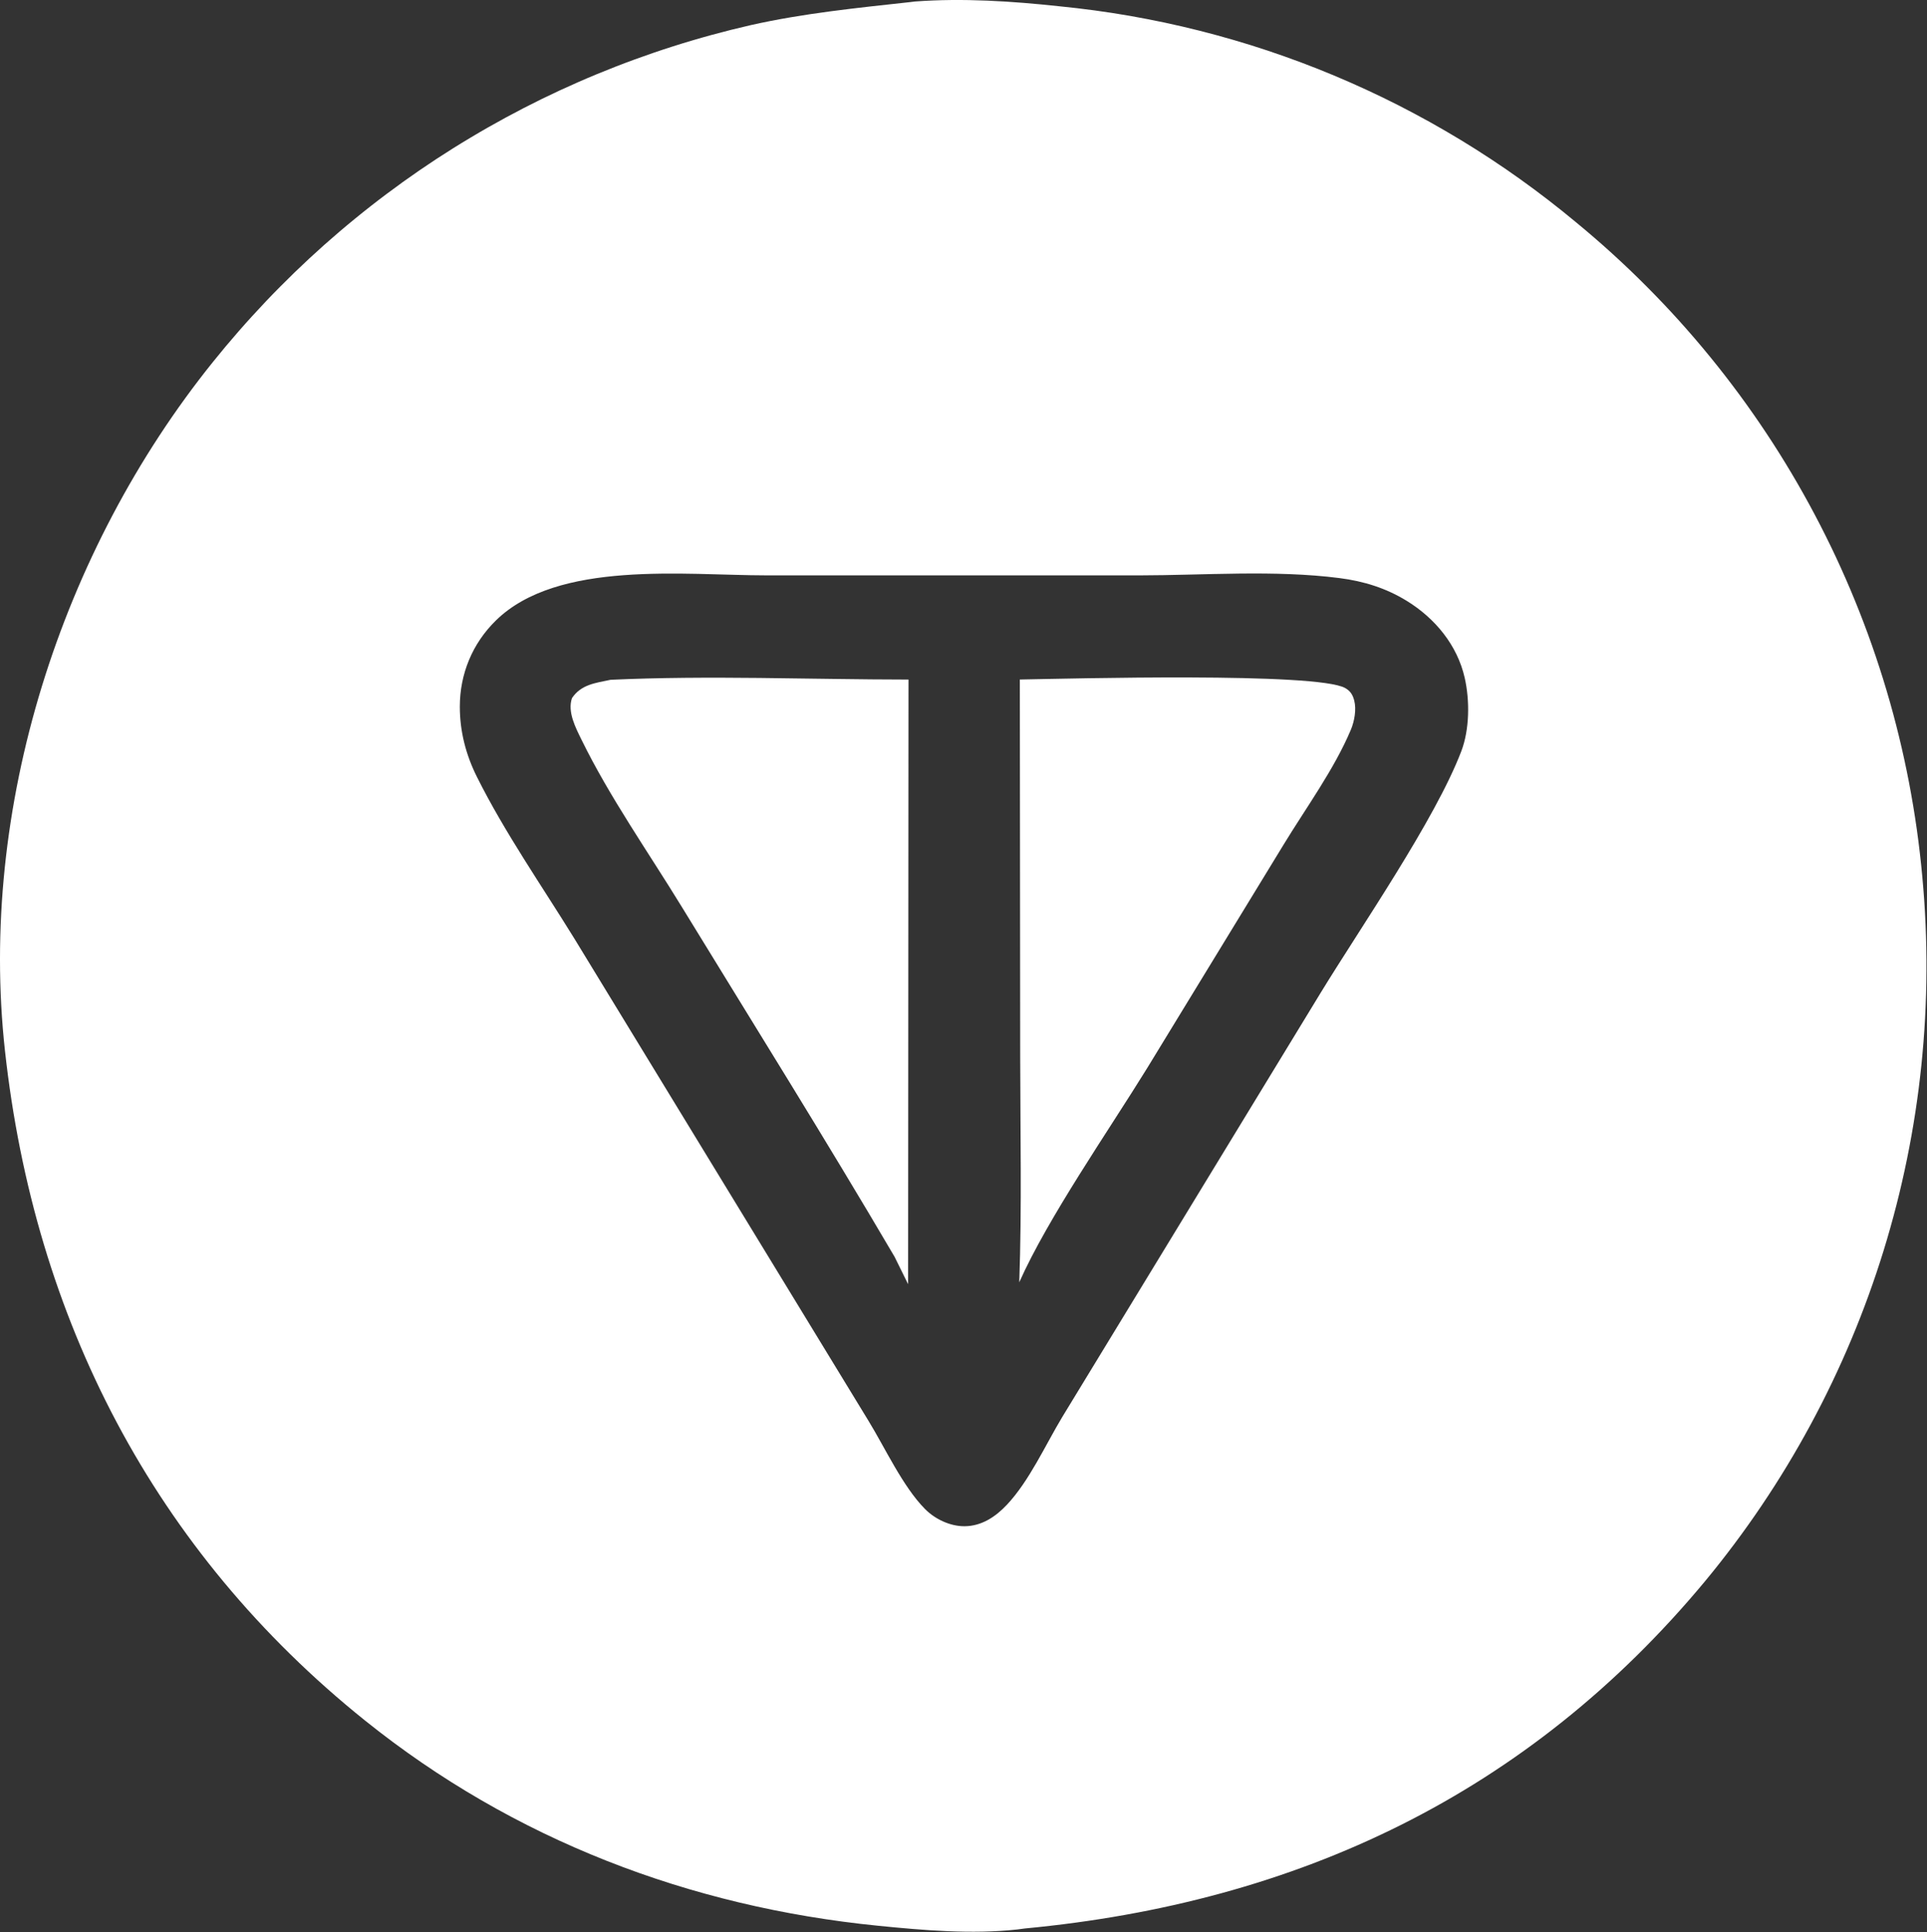<?xml version="1.0" encoding="UTF-8"?> <svg xmlns="http://www.w3.org/2000/svg" viewBox="0 0 93.591 93.867" fill="none"><rect x="0" y="0" width="93.591" height="93.867" fill="#333333" stroke="none"/><path d="M44.235 0.098C44.301 0.087 44.368 0.078 44.435 0.073C46.768 -0.1 49.143 0.056 51.464 0.306C51.75 0.335 52.035 0.365 52.321 0.399C52.607 0.432 52.892 0.468 53.177 0.507C53.462 0.546 53.746 0.587 54.03 0.631C54.314 0.675 54.598 0.722 54.881 0.771C55.164 0.821 55.447 0.873 55.729 0.928C56.011 0.982 56.293 1.039 56.574 1.099C56.855 1.159 57.136 1.222 57.416 1.287C57.696 1.352 57.975 1.42 58.254 1.49C58.533 1.56 58.811 1.633 59.088 1.709C59.366 1.784 59.642 1.862 59.918 1.943C60.194 2.023 60.469 2.107 60.743 2.192C61.018 2.278 61.291 2.367 61.564 2.457C61.837 2.548 62.109 2.642 62.379 2.738C62.65 2.834 62.92 2.932 63.19 3.033C63.459 3.134 63.727 3.237 63.994 3.343C64.261 3.45 64.528 3.558 64.793 3.669C65.058 3.78 65.322 3.893 65.585 4.009C65.849 4.125 66.111 4.243 66.371 4.364C66.632 4.485 66.892 4.608 67.151 4.733C67.409 4.859 67.666 4.987 67.923 5.117C68.179 5.248 68.434 5.381 68.687 5.516C68.941 5.651 69.194 5.788 69.445 5.928C69.696 6.068 69.946 6.21 70.194 6.355C70.443 6.499 70.69 6.646 70.936 6.795C71.181 6.944 71.426 7.095 71.669 7.249C71.912 7.403 72.153 7.559 72.393 7.717C72.633 7.875 72.872 8.035 73.109 8.198C73.346 8.36 73.582 8.525 73.815 8.692C74.05 8.859 74.282 9.028 74.513 9.2C74.744 9.371 74.973 9.544 75.2 9.72C75.428 9.896 75.654 10.073 75.878 10.253C76.103 10.433 76.325 10.615 76.546 10.799C76.843 11.043 77.137 11.291 77.428 11.543C77.719 11.794 78.007 12.049 78.291 12.308C78.576 12.567 78.857 12.829 79.135 13.094C79.413 13.36 79.688 13.629 79.96 13.902C80.231 14.174 80.499 14.45 80.764 14.729C81.029 15.008 81.29 15.29 81.548 15.576C81.805 15.862 82.059 16.15 82.31 16.442C82.56 16.734 82.807 17.029 83.05 17.327C83.293 17.625 83.533 17.926 83.769 18.23C84.004 18.534 84.236 18.84 84.465 19.15C84.693 19.46 84.917 19.772 85.137 20.087C85.358 20.402 85.574 20.72 85.787 21.041C86 21.361 86.208 21.684 86.413 22.01C86.617 22.336 86.818 22.664 87.014 22.995C87.211 23.325 87.403 23.658 87.591 23.994C87.779 24.329 87.964 24.667 88.143 25.007C88.323 25.347 88.499 25.689 88.67 26.033C88.842 26.378 89.009 26.724 89.172 27.072C89.334 27.421 89.493 27.771 89.647 28.124C89.801 28.476 89.951 28.83 90.096 29.186C90.242 29.543 90.382 29.9 90.519 30.26C90.656 30.619 90.788 30.981 90.915 31.343C91.043 31.706 91.166 32.071 91.284 32.437C91.403 32.802 91.517 33.17 91.626 33.538C91.736 33.907 91.841 34.277 91.941 34.648C92.041 35.02 92.137 35.392 92.228 35.766C92.319 36.14 92.406 36.514 92.487 36.89C92.569 37.266 92.646 37.643 92.719 38.021C92.791 38.398 92.859 38.777 92.922 39.156C92.985 39.536 93.044 39.916 93.097 40.296C93.151 40.677 93.2 41.059 93.244 41.441C93.289 41.823 93.328 42.205 93.363 42.588C93.399 42.969 93.429 43.351 93.456 43.733C93.482 44.114 93.503 44.497 93.52 44.879C93.537 45.261 93.549 45.644 93.556 46.026C93.564 46.409 93.566 46.792 93.564 47.175C93.563 47.557 93.556 47.94 93.545 48.322C93.533 48.705 93.517 49.087 93.497 49.469C93.476 49.851 93.451 50.233 93.421 50.615C93.39 50.996 93.356 51.377 93.317 51.758C93.277 52.139 93.233 52.519 93.185 52.899C93.136 53.278 93.082 53.657 93.025 54.035C92.967 54.414 92.904 54.791 92.837 55.168C92.769 55.545 92.698 55.921 92.621 56.296C92.545 56.671 92.464 57.045 92.378 57.418C92.293 57.791 92.203 58.163 92.108 58.533C92.013 58.904 91.914 59.274 91.81 59.642C91.707 60.011 91.598 60.378 91.486 60.743C91.373 61.109 91.256 61.473 91.134 61.836C91.012 62.199 90.886 62.561 90.756 62.92C90.625 63.28 90.491 63.638 90.351 63.995C90.212 64.351 90.069 64.706 89.92 65.059C89.773 65.412 89.62 65.763 89.464 66.112C89.307 66.461 89.146 66.809 88.981 67.154C88.816 67.499 88.647 67.843 88.474 68.184C88.3 68.525 88.122 68.864 87.941 69.201C87.759 69.537 87.573 69.872 87.383 70.204C87.193 70.537 86.999 70.866 86.801 71.194C86.603 71.521 86.401 71.846 86.195 72.169C85.989 72.491 85.779 72.811 85.565 73.129C85.352 73.446 85.134 73.761 84.912 74.073C84.691 74.385 84.465 74.694 84.236 75.001C84.007 75.307 83.774 75.611 83.538 75.912C83.301 76.213 83.061 76.511 82.817 76.806C74.228 87.15 63.008 92.432 49.774 93.682C49.653 93.701 49.533 93.717 49.411 93.73C47.2 93.973 44.843 93.77 42.638 93.549C33.488 92.633 24.938 89.367 17.736 83.586C7.459 75.339 1.669 64.05 0.241 51.042C-1.054 39.256 2.951 26.774 10.341 17.585C10.546 17.33 10.753 17.077 10.963 16.826C11.173 16.576 11.386 16.327 11.601 16.081C11.816 15.834 12.034 15.59 12.255 15.349C12.475 15.107 12.698 14.867 12.923 14.63C13.148 14.393 13.376 14.158 13.607 13.926C13.837 13.694 14.07 13.464 14.305 13.236C14.54 13.009 14.777 12.784 15.017 12.561C15.257 12.339 15.499 12.119 15.743 11.901C15.988 11.684 16.234 11.469 16.483 11.257C16.732 11.044 16.983 10.835 17.237 10.628C17.49 10.421 17.745 10.216 18.003 10.015C18.26 9.813 18.52 9.614 18.782 9.418C19.044 9.221 19.307 9.028 19.573 8.837C19.839 8.647 20.107 8.459 20.376 8.273C20.646 8.088 20.918 7.906 21.191 7.726C21.465 7.547 21.74 7.37 22.017 7.197C22.295 7.023 22.574 6.852 22.855 6.685C23.135 6.517 23.418 6.352 23.702 6.19C23.986 6.028 24.272 5.869 24.56 5.713C24.847 5.557 25.136 5.404 25.427 5.254C25.718 5.104 26.011 4.957 26.304 4.813C26.598 4.67 26.894 4.529 27.19 4.391C27.487 4.254 27.785 4.119 28.085 3.988C28.384 3.857 28.685 3.728 28.988 3.603C29.29 3.478 29.594 3.356 29.898 3.238C30.203 3.119 30.509 3.003 30.817 2.891C31.124 2.779 31.432 2.67 31.742 2.564C32.051 2.458 32.362 2.355 32.674 2.256C32.985 2.157 33.298 2.06 33.612 1.968C33.926 1.875 34.24 1.785 34.556 1.699C34.871 1.613 35.188 1.53 35.505 1.45C35.822 1.371 36.141 1.294 36.459 1.221C39.024 0.644 41.627 0.384 44.235 0.098ZM37.222 27.95C33.248 27.948 27.089 27.199 24.085 30.141C22.945 31.257 22.334 32.735 22.333 34.327C22.333 35.527 22.625 36.658 23.158 37.729C24.508 40.438 26.315 43.028 27.903 45.606L42.181 69.021C42.986 70.335 43.846 72.21 44.92 73.299C45.41 73.797 46.142 74.145 46.845 74.142C47.674 74.138 48.357 73.68 48.904 73.098C49.998 71.931 50.767 70.207 51.593 68.834L64.14 48.232C66.082 45.053 69.706 39.816 70.972 36.495C71.376 35.434 71.388 34.03 71.138 32.927C70.778 31.341 69.702 30.04 68.335 29.196C67.319 28.568 66.234 28.233 65.055 28.082C61.911 27.678 58.47 27.948 55.298 27.951L37.222 27.95Z" fill="white"></path><path d="M49.532 33.01C51.969 32.967 63.958 32.648 65.333 33.424C65.589 33.569 65.702 33.756 65.773 34.033C65.886 34.467 65.78 35.041 65.61 35.447C64.806 37.363 63.421 39.258 62.337 41.039L55.711 51.895C53.837 54.933 50.897 59.16 49.504 62.292C49.632 58.651 49.553 54.992 49.549 51.349L49.532 33.01Z" fill="white"></path><path d="M29.657 33.023C34.442 32.803 39.329 33.009 44.124 33.012L44.105 62.384L43.446 61.049C40.093 55.338 36.572 49.708 33.116 44.058C31.49 41.4 29.619 38.742 28.252 35.953C27.959 35.355 27.55 34.584 27.779 33.914C28.228 33.245 28.922 33.18 29.657 33.023Z" fill="white"></path></svg> 